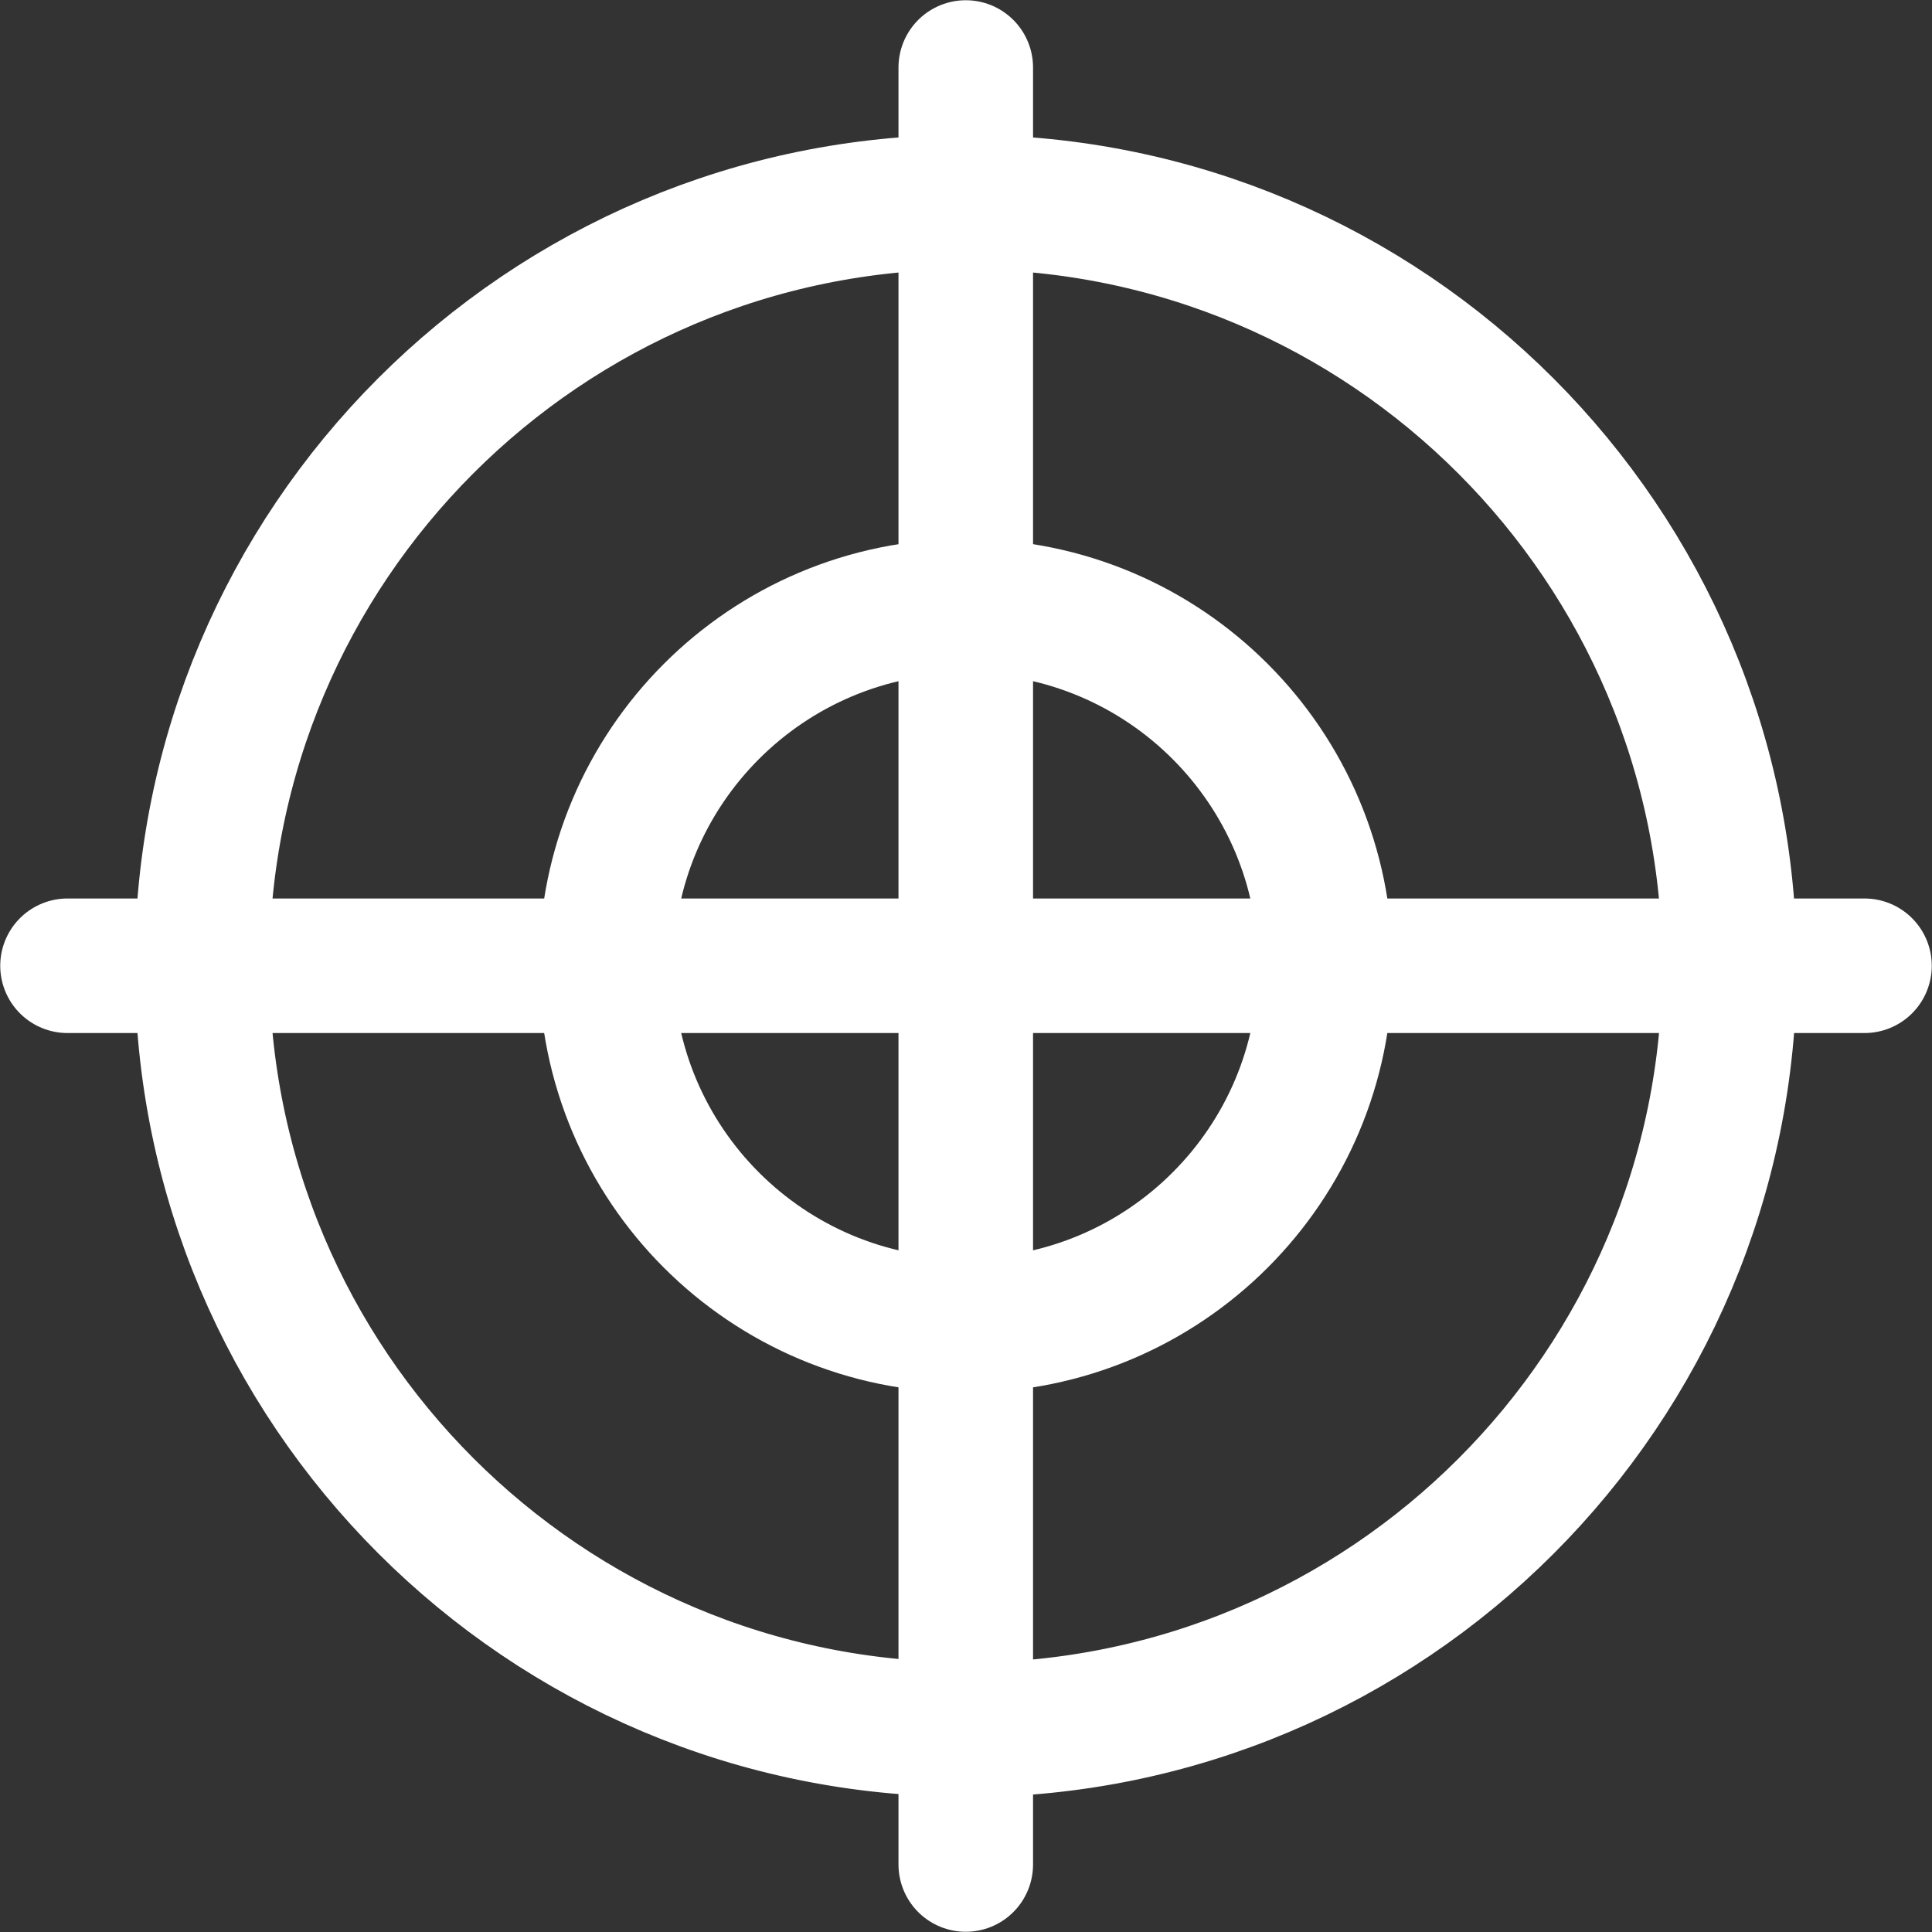 <?xml version="1.0" encoding="UTF-8"?>
<svg xmlns="http://www.w3.org/2000/svg" version="1.1" viewBox="0 0 41.21 41.21">
  <rect x="0" y="0" width="41.21" height="41.21" fill="#333333" stroke="none"/>
  <defs>
    <style>
      .cls-1 {
        fill: none;
        stroke: #fff;
        stroke-linecap: round;
        stroke-linejoin: round;
        stroke-width: 2.87px;
      }
    </style>
  </defs>
  <g>
    <g id="Calque_1">
      <path class="cls-1" d="M20.6,36.9c9,0,16.29-7.29,16.29-16.29S29.6,4.31,20.6,4.31,4.31,11.61,4.31,20.6s7.29,16.29,16.29,16.29Z"></path>
      <path class="cls-1" d="M20.6,28.27c4.24,0,7.67-3.43,7.67-7.67s-3.43-7.67-7.67-7.67-7.67,3.43-7.67,7.67,3.43,7.67,7.67,7.67Z"></path>
      <path class="cls-1" d="M1.44,20.6h38.33"></path>
      <path class="cls-1" d="M20.6,1.44v38.33"></path>
    </g>
  </g>
</svg>
